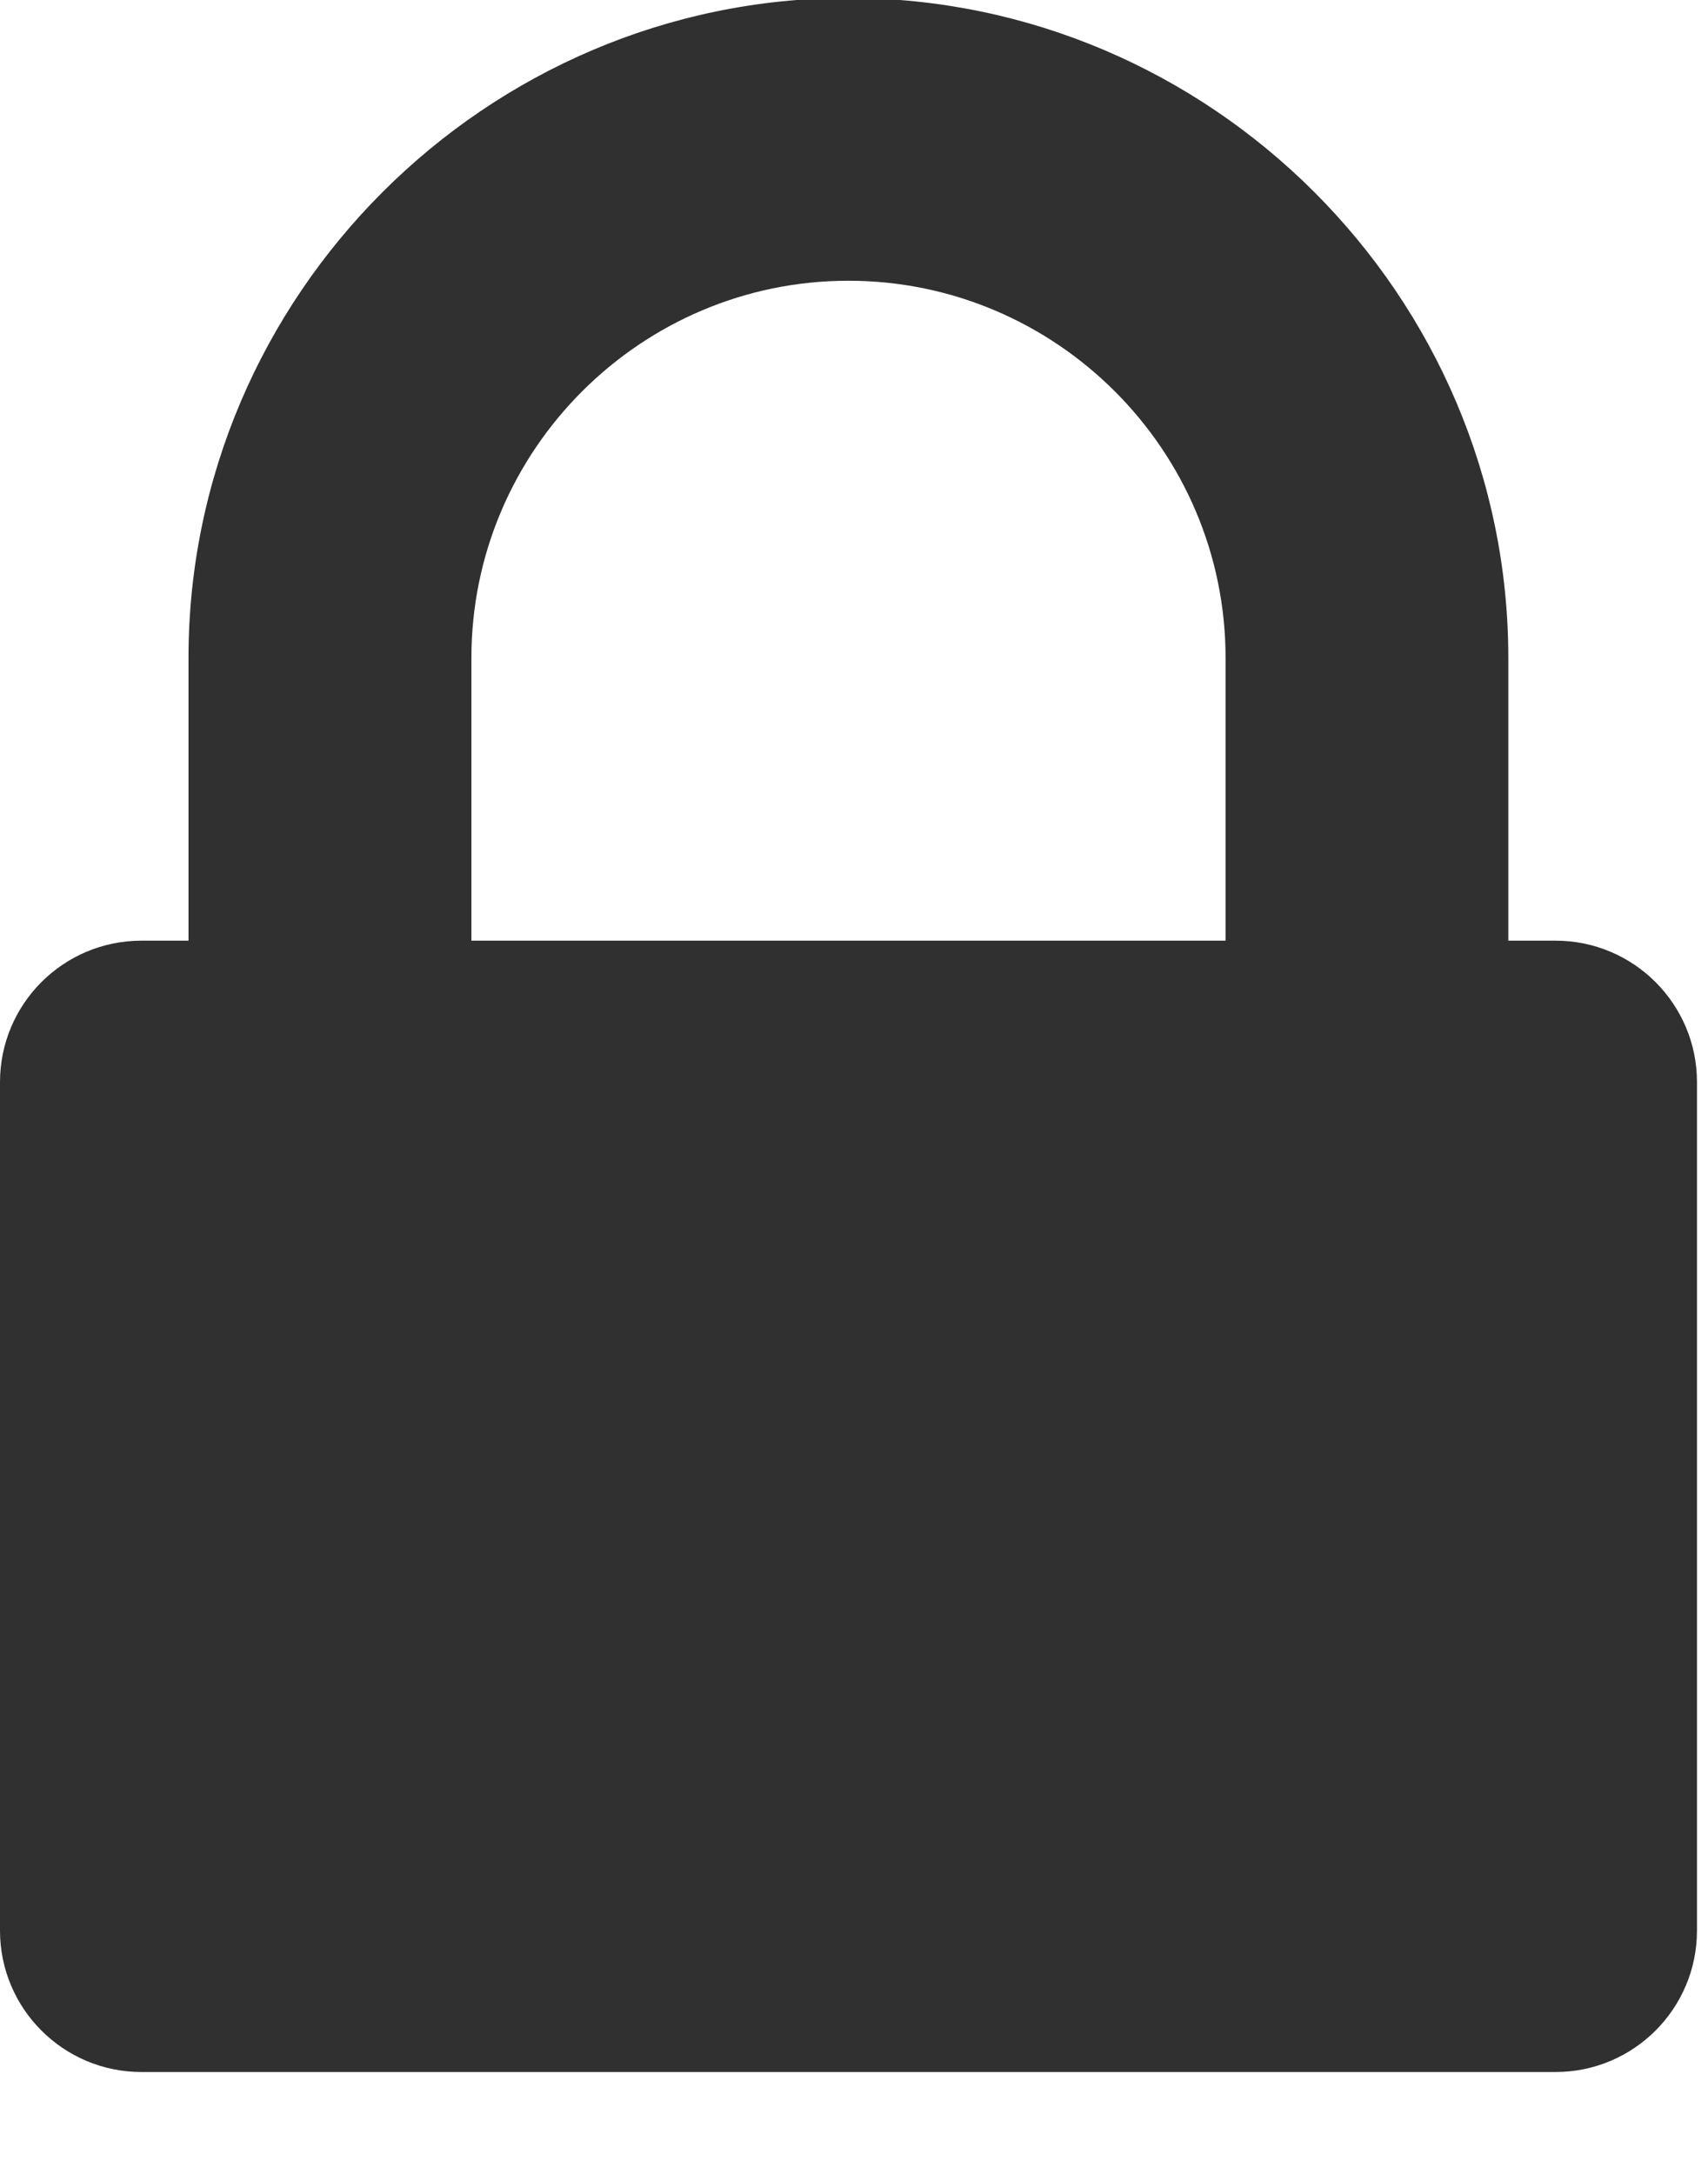 <?xml version="1.0" encoding="UTF-8"?>
<svg width="11px" height="14px" viewBox="0 0 11 14" version="1.1" xmlns="http://www.w3.org/2000/svg" xmlns:xlink="http://www.w3.org/1999/xlink">
    <title>33114303-E24E-484E-A8F8-5F2DC161A58F</title>
    <g id="Page-1" stroke="none" stroke-width="1" fill="none" fill-rule="evenodd">
        <g id="Download-Modal-(Singular)---Edit-Preset" transform="translate(-771, -358)" fill="#303030" fill-rule="nonzero">
            <g id="Group" transform="translate(417, 70)">
                <g id="Group-4" transform="translate(0, -0)">
                    <g id="Group-5" transform="translate(40, 93.425)">
                        <path d="M324.018,207.919 C324.521,207.919 324.929,207.511 324.929,207.008 L324.929,201.544 C324.929,201.041 324.521,200.633 324.018,200.633 L323.714,200.633 L323.714,198.812 C323.714,196.478 321.798,194.562 319.464,194.562 C317.131,194.562 315.214,196.478 315.214,198.812 L315.214,200.633 L314.911,200.633 C314.408,200.633 314,201.041 314,201.544 L314,207.008 C314,207.511 314.408,207.919 314.911,207.919 L324.018,207.919 Z M321.893,200.633 L317.036,200.633 L317.036,198.812 C317.036,197.474 318.127,196.383 319.464,196.383 C320.802,196.383 321.893,197.474 321.893,198.812 L321.893,200.633 Z" id="lock"></path>
                    </g>
                </g>
            </g>
        </g>
    </g>
</svg>
